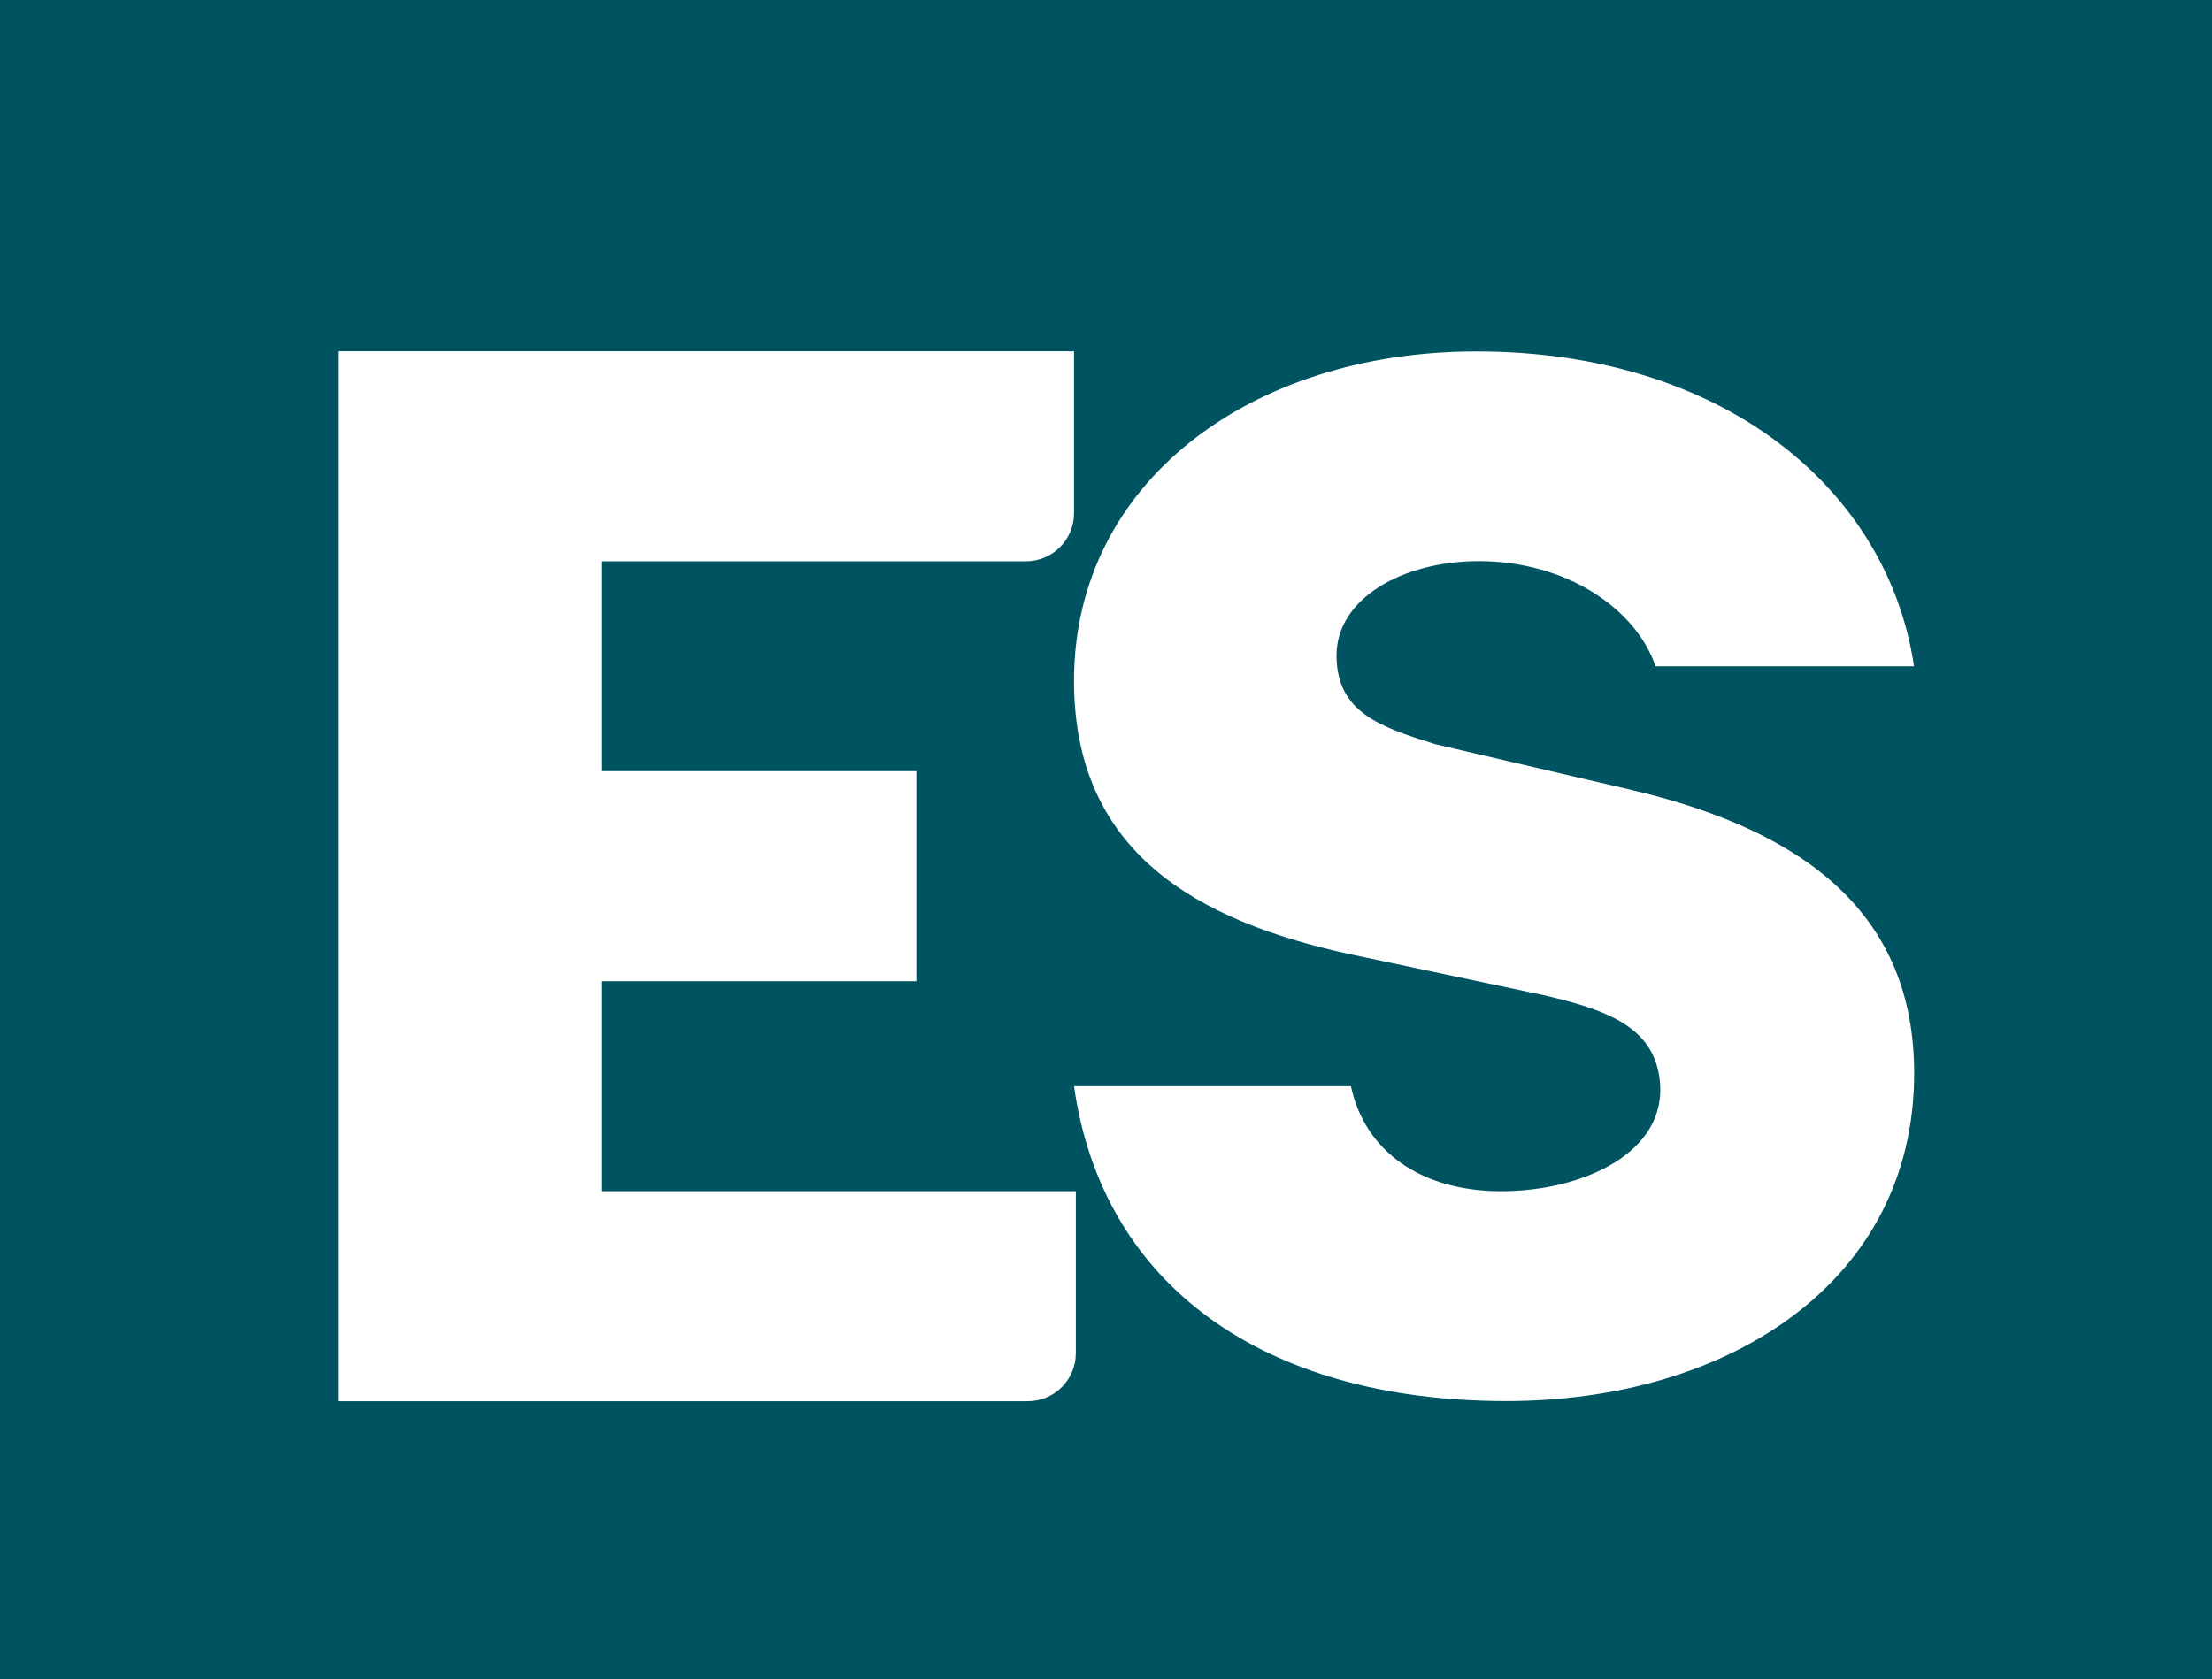 <?xml version="1.0" encoding="UTF-8"?><svg id="Layer_2" xmlns="http://www.w3.org/2000/svg" viewBox="0 0 145.94 110.81"><defs><style>.cls-1{fill:#005461;}.cls-2{fill:#fff;}</style></defs><g id="Layer_1-2"><rect class="cls-1" width="145.94" height="110.81"/><path class="cls-2" d="M109.2,43.97h17.08c-1.71-11.6-12.48-20.78-28.87-20.78-14.86,0-26.55,8.62-26.55,21.74,0,11.37,8.19,15.82,18.02,18l12.91,2.73c4.27.98,7.3,2.12,7.71,5.58.58,4.82-5.09,7.37-10.45,7.37s-9.01-2.68-9.92-6.93h-18.27c1.87,13.15,12.53,20.78,28.52,20.78,14.65,0,26.91-7.86,26.91-21.63,0-10.39-7.02-15.93-18.48-18.66l-13.12-3.06c-3.65-1.14-6.51-2.11-6.51-5.86s4.35-6.22,9.39-6.22c5.8,0,10.38,3.17,11.65,6.93"/><path class="cls-2" d="M22.32,23.19v69.28h45.49c1.75,0,3.17-1.42,3.17-3.17v-10.69h-31.3v-13.86h20.78v-13.86h-20.78v-13.85h28.01c1.75,0,3.17-1.42,3.17-3.17v-10.69H22.32Z"/></g></svg>